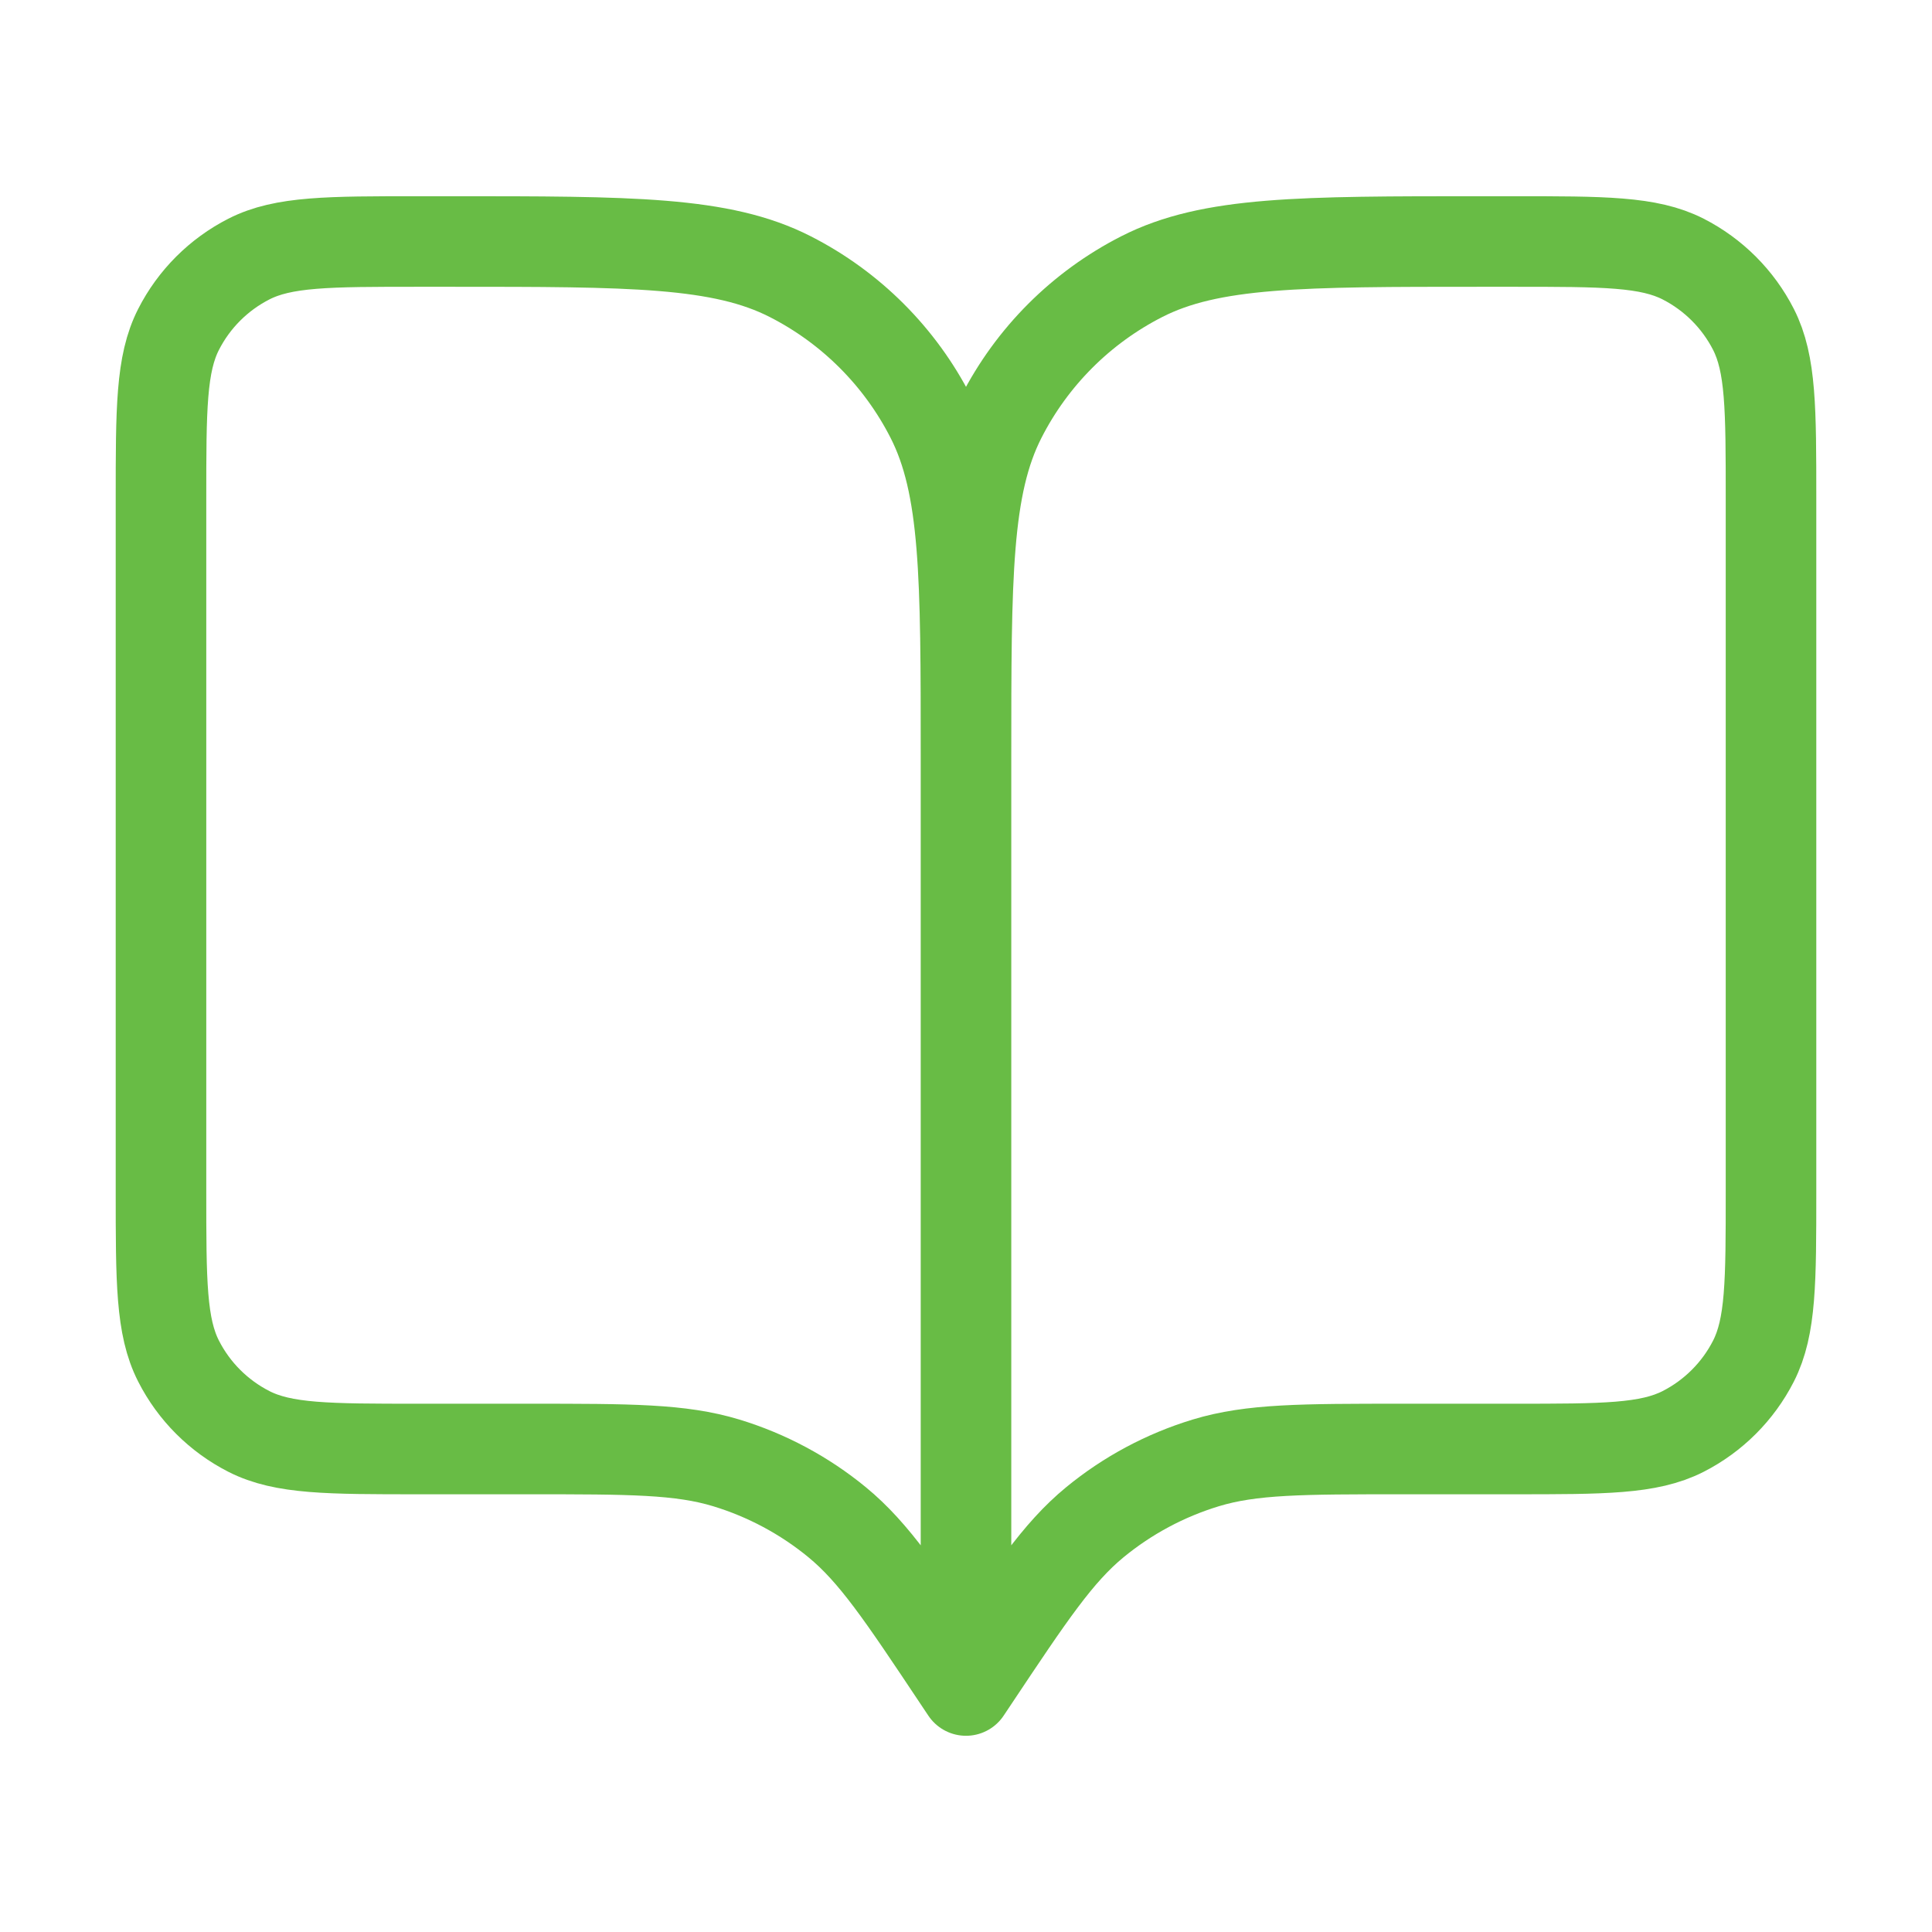 <svg xmlns="http://www.w3.org/2000/svg" fill="none" viewBox="0 0 64 64" height="64" width="64">
<path stroke-linejoin="round" stroke-linecap="round" stroke-width="3" stroke="#68BC45" d="M32 56L31.733 55.6C29.881 52.821 28.955 51.432 27.731 50.426C26.648 49.536 25.399 48.868 24.058 48.46C22.542 48 20.872 48 17.533 48H13.867C10.88 48 9.386 48 8.246 47.419C7.242 46.907 6.426 46.092 5.915 45.088C5.333 43.947 5.333 42.454 5.333 39.467V16.533C5.333 13.546 5.333 12.053 5.915 10.912C6.426 9.909 7.242 9.093 8.246 8.581C9.386 8 10.88 8 13.867 8H14.934C20.907 8 23.894 8 26.176 9.163C28.183 10.185 29.815 11.817 30.838 13.824C32 16.106 32 19.093 32 25.067M32 56V25.067M32 56L32.267 55.6C34.119 52.821 35.045 51.432 36.269 50.426C37.352 49.536 38.601 48.868 39.943 48.46C41.458 48 43.128 48 46.467 48H50.133C53.12 48 54.614 48 55.755 47.419C56.758 46.907 57.574 46.092 58.086 45.088C58.667 43.947 58.667 42.454 58.667 39.467V16.533C58.667 13.546 58.667 12.053 58.086 10.912C57.574 9.909 56.758 9.093 55.755 8.581C54.614 8 53.12 8 50.133 8H49.067C43.093 8 40.106 8 37.824 9.163C35.817 10.185 34.185 11.817 33.163 13.824C32 16.106 32 19.093 32 25.067"></path>
</svg>
